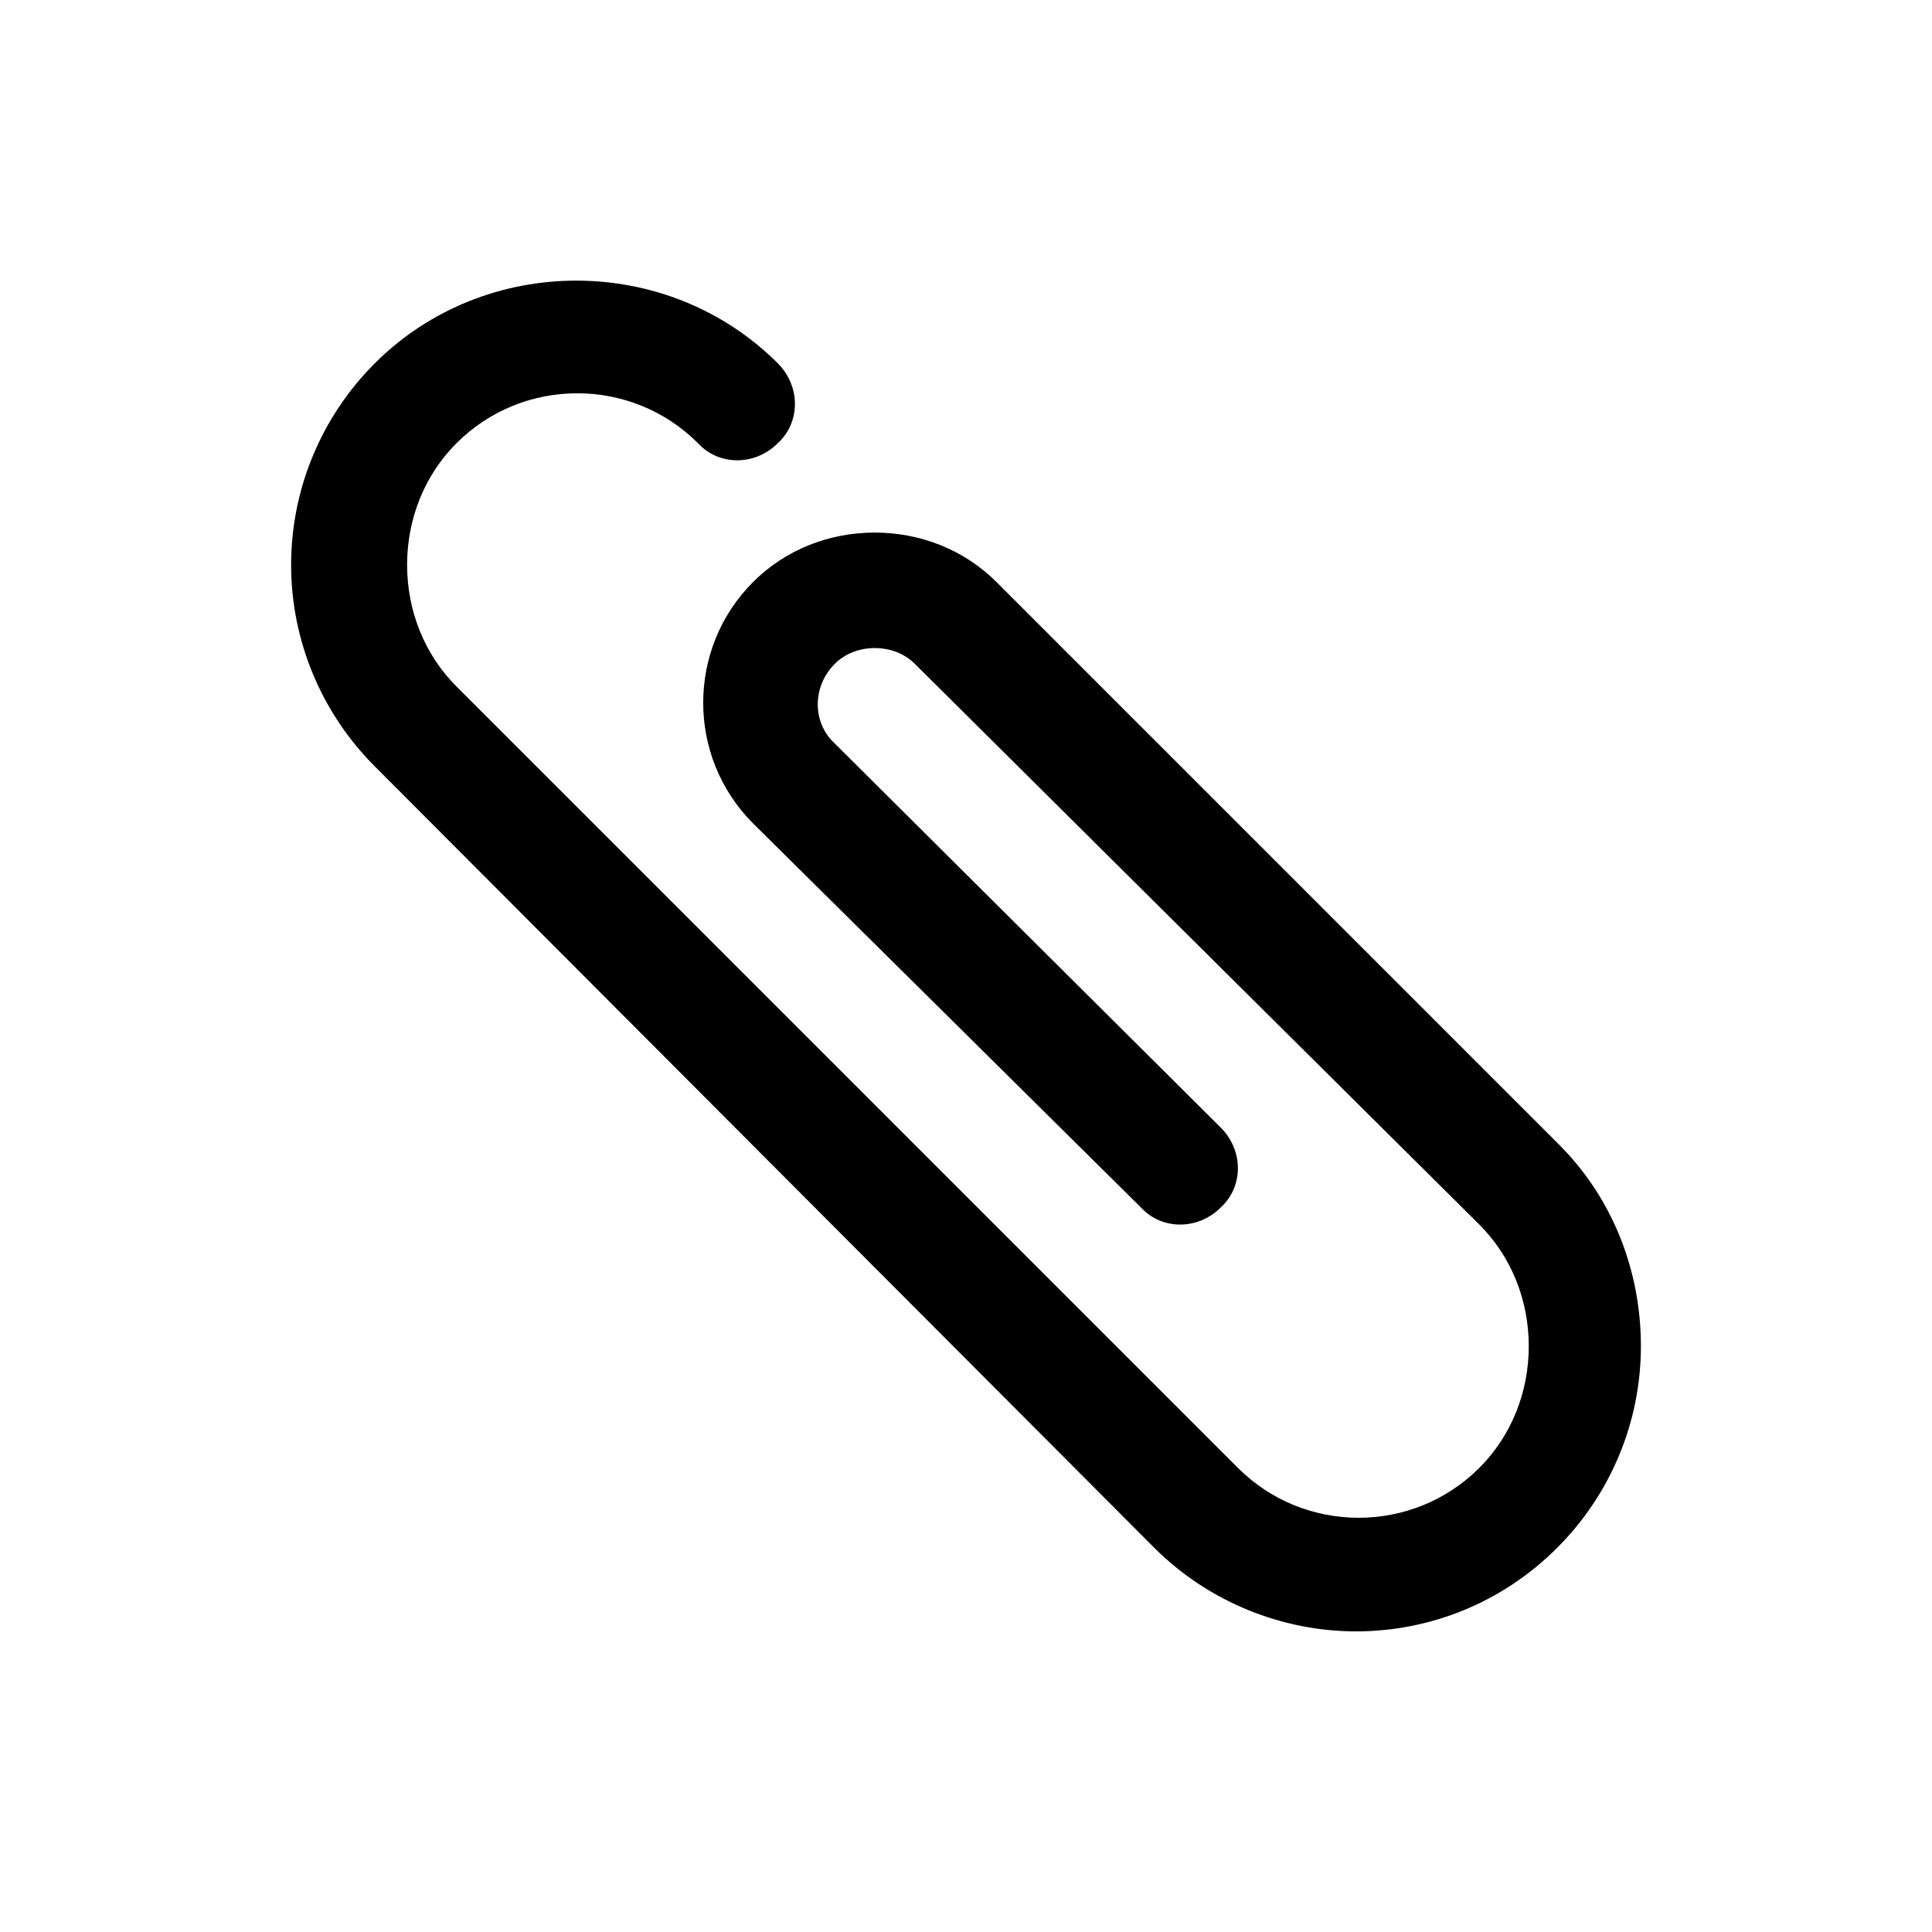 <?xml version="1.0" encoding="UTF-8"?>
<!-- Uploaded to: SVG Repo, www.svgrepo.com, Generator: SVG Repo Mixer Tools -->
<svg fill="#000000" width="800px" height="800px" version="1.1" viewBox="144 144 512 512" xmlns="http://www.w3.org/2000/svg">
 <path d="m503.28 576.33c-19.145 0-38.793-7.559-53.402-22.168l-206.56-207.07c-14.105-14.105-22.168-33.25-22.168-53.402 0-20.152 8.062-39.297 22.168-53.402 29.223-29.223 77.586-29.223 106.81 0 6.047 6.047 6.047 15.617 0 21.16-6.047 6.047-15.617 6.047-21.16 0-17.633-17.633-46.352-17.633-63.984 0-8.566 8.566-13.098 20.152-13.098 32.242 0 12.09 4.535 23.68 13.098 32.242l207.07 207.07c17.633 17.633 46.352 17.633 63.984 0 8.566-8.566 13.098-20.152 13.098-32.242 0-12.09-4.535-23.68-13.098-32.242l-149.63-148.62c-5.543-5.543-15.617-5.543-21.16 0-6.047 6.047-6.047 15.617 0 21.16l102.27 101.77c6.047 6.047 6.047 15.617 0 21.16-6.047 6.047-15.617 6.047-21.16 0l-102.78-101.77c-17.633-17.633-17.633-46.352 0-63.984 8.566-8.566 20.152-13.098 32.242-13.098s23.68 4.535 32.242 13.098l149.13 149.13c14.105 14.105 21.664 33.25 21.664 53.402 0 20.152-8.062 39.297-22.168 53.402-14.609 14.609-33.754 22.168-53.402 22.168z"/>
</svg>